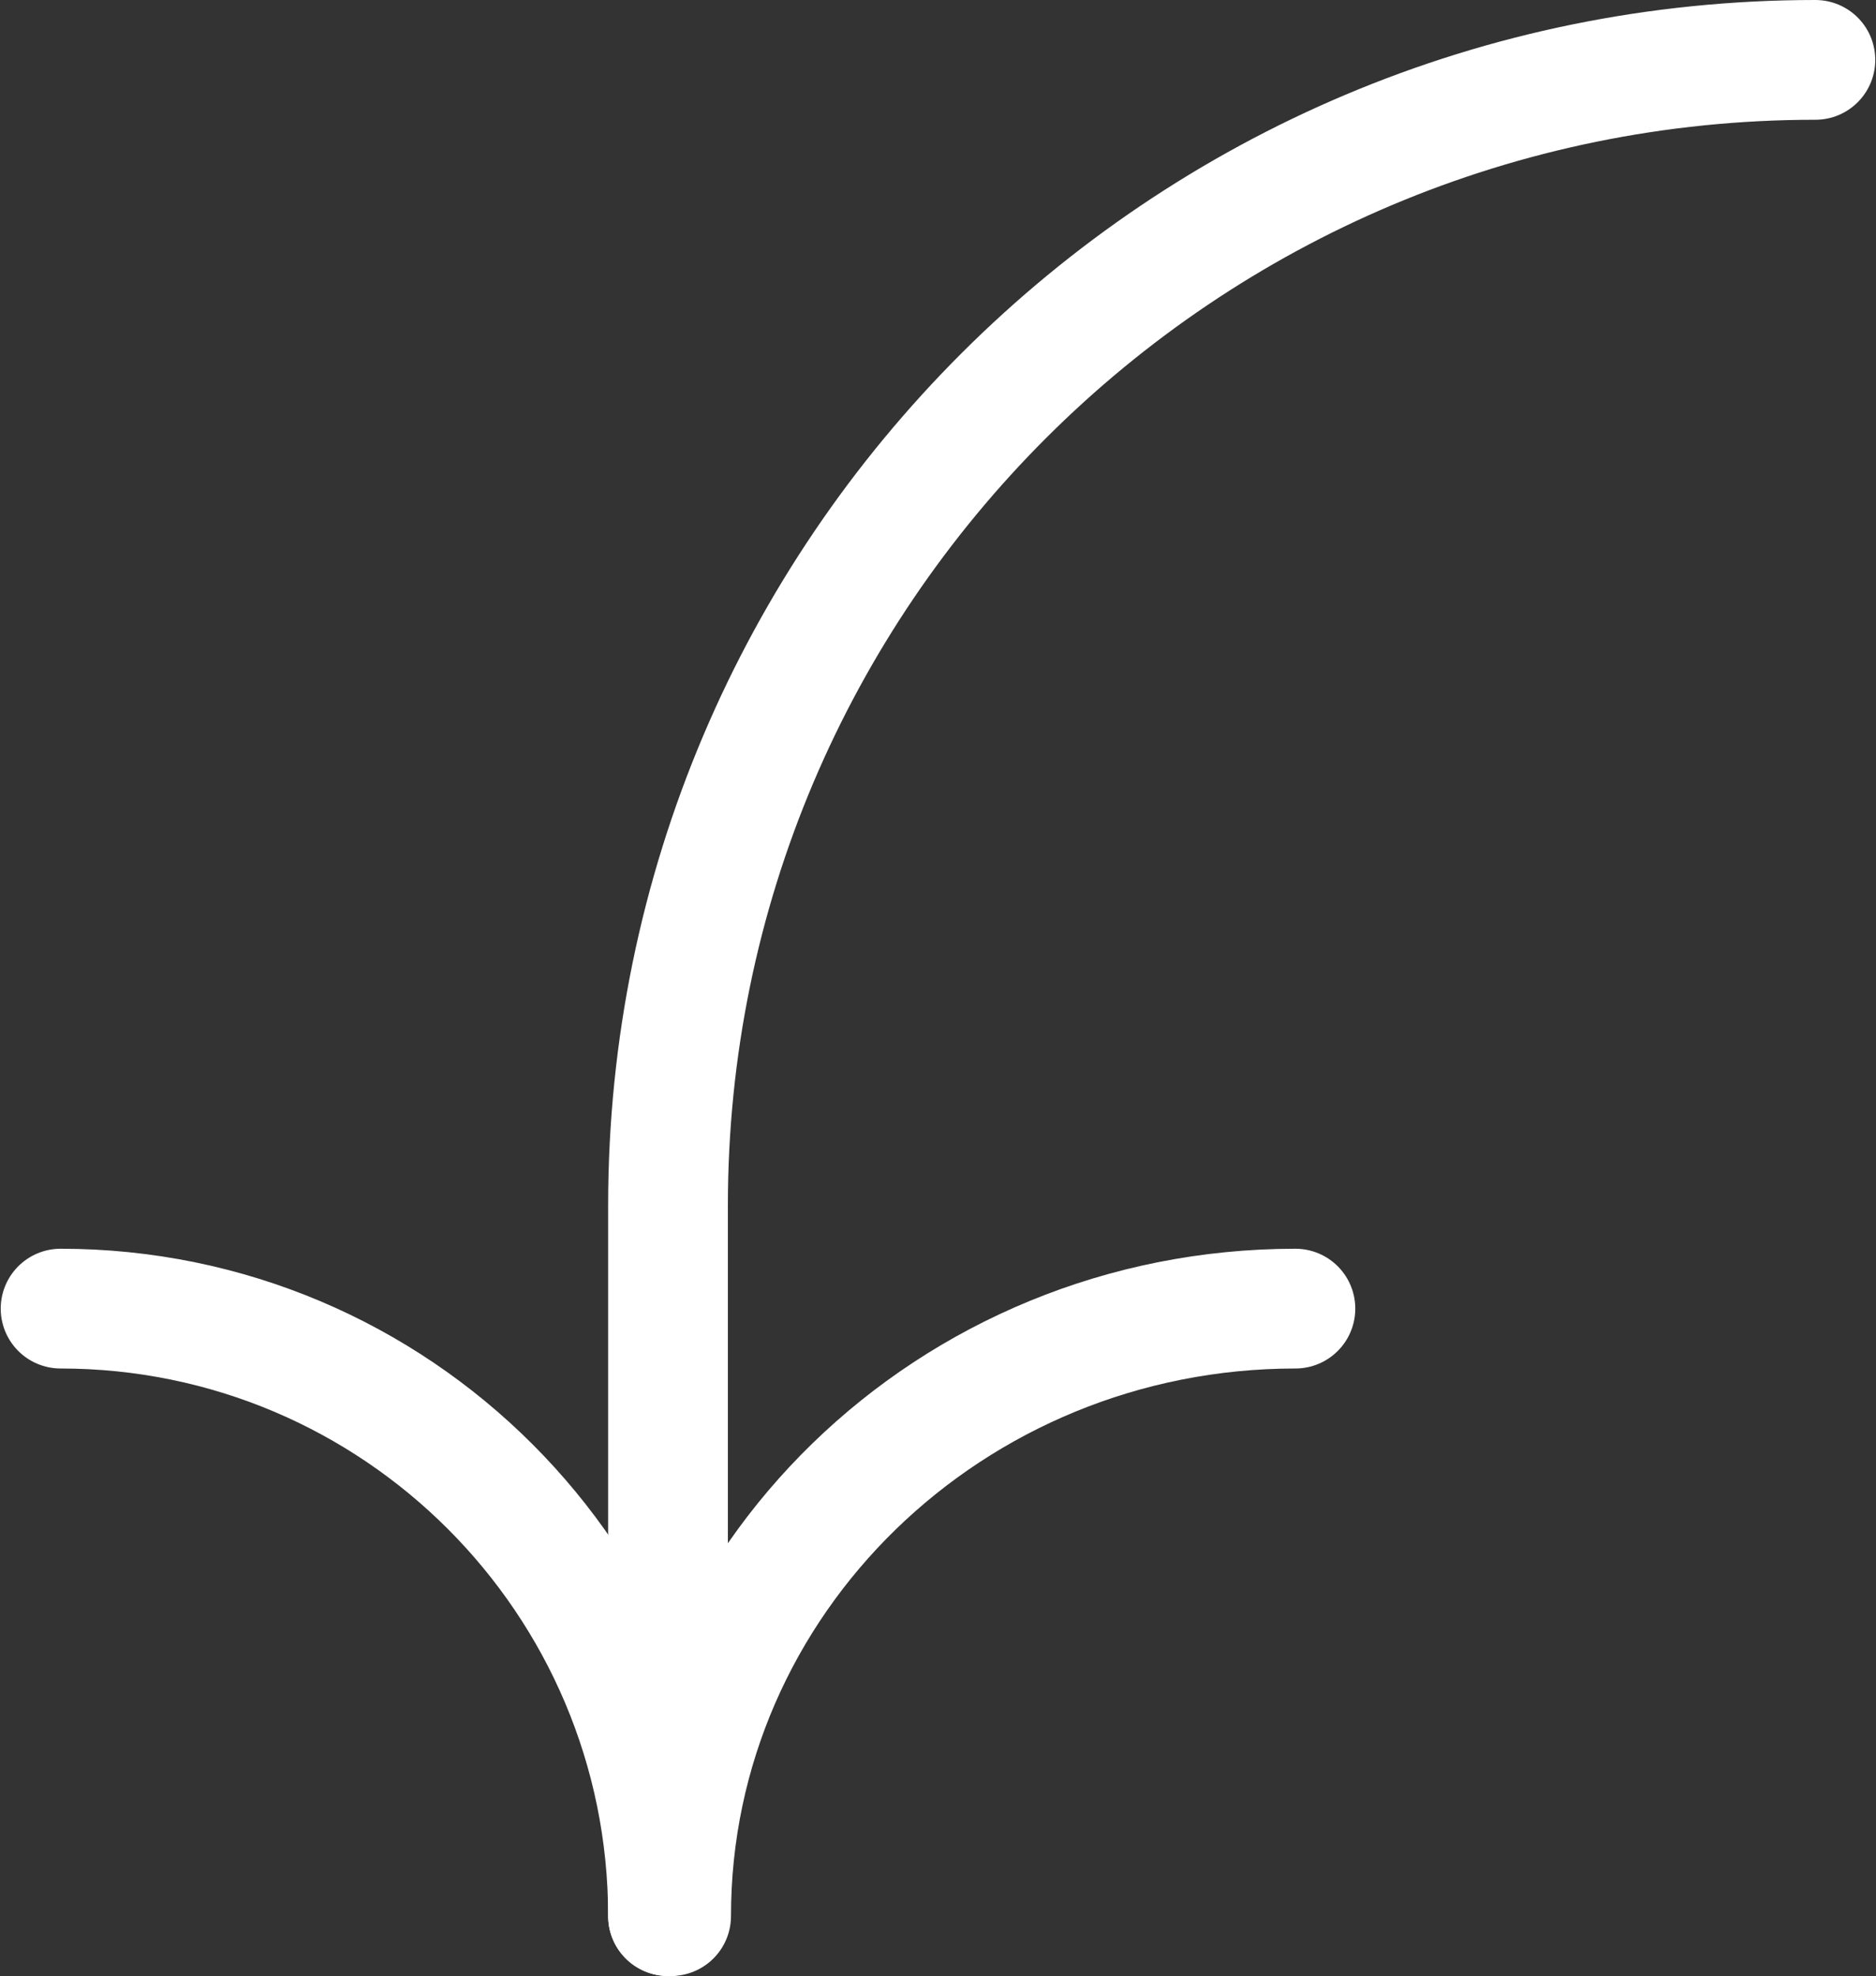 <?xml version="1.0" encoding="UTF-8"?>
<svg width="94px" height="99px" viewBox="0 0 94 99" version="1.1" xmlns="http://www.w3.org/2000/svg" xmlns:xlink="http://www.w3.org/1999/xlink">
    <rect x="0" y="0" width="94" height="99" fill="#333333" stroke="none"/>
    <!-- Generator: Sketch 52 (66869) - http://www.bohemiancoding.com/sketch -->
    <title>Group 7</title>
    <desc>Created with Sketch.</desc>
    <g id="Web-02" stroke="none" stroke-width="1" fill="none" fill-rule="evenodd" stroke-linecap="round" stroke-linejoin="round">
        <g id="Te-ayudamos-a-Vender-" transform="translate(-594, -1609)" stroke="#FFFFFF" stroke-width="6">
            <g id="Pasos">
                <g id="Flechas" transform="translate(597.036, 1195)">
                    <g id="Group-7" transform="translate(43.964, 463.5) scale(-1, 1) rotate(-270) translate(-43.964, -463.5) translate(-2.536, 419.536)">
                        <path d="M93,30.591 C76.19,30.591 62.564,44.596 62.564,61.873" id="Stroke-1"></path>
                        <path d="M93,30.436 L57.386,30.436 C25.693,30.436 1.13686838e-13,56.176 1.13686838e-13,87.927" id="Stroke-3"></path>
                        <path d="M93,30.436 C76.19,30.436 62.564,16.81 62.564,0" id="Stroke-5"></path>
                    </g>
                </g>
            </g>
        </g>
    </g>
</svg>